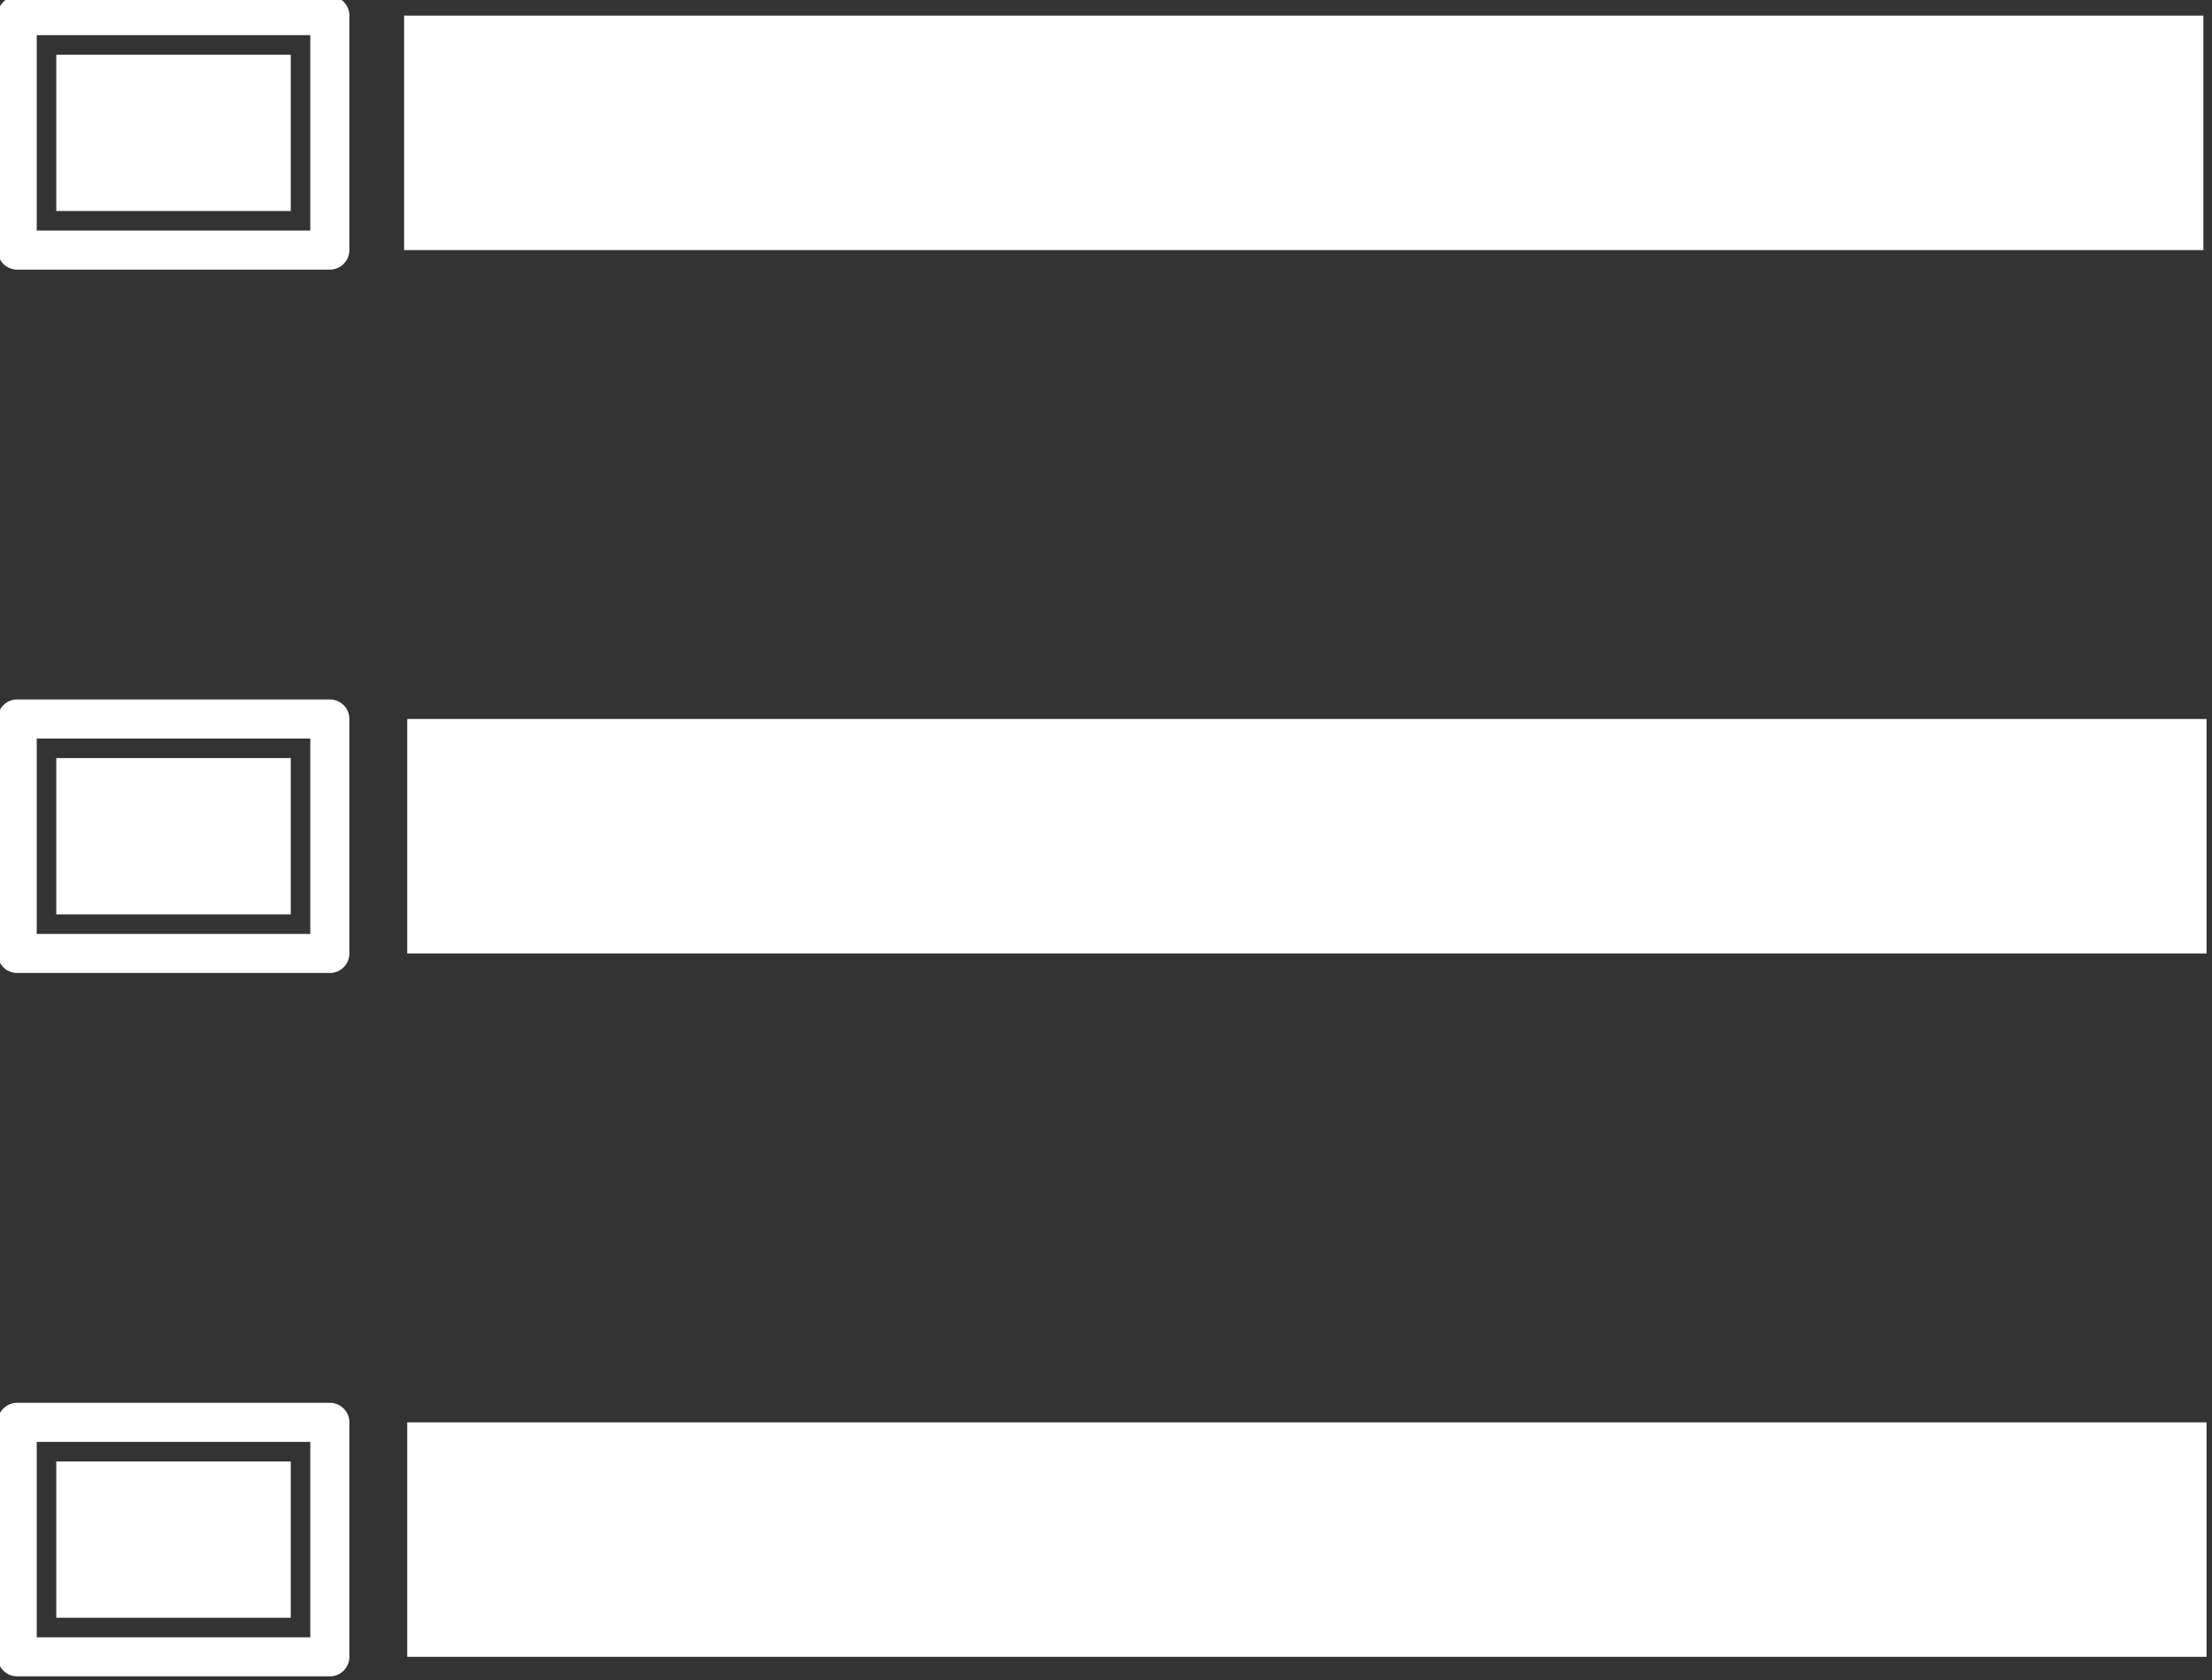 <?xml version="1.0" encoding="UTF-8" standalone="no"?><svg xmlns="http://www.w3.org/2000/svg" xmlns:xlink="http://www.w3.org/1999/xlink" data-name="Layer 1" fill="#000000" height="21.5" preserveAspectRatio="xMidYMid meet" version="1" viewBox="1.9 5.3 28.3 21.5" width="28.3" zoomAndPan="magnify"><rect x="1.9" y="5.3" width="28.3" height="21.5" fill="#333333" stroke="none"/><g id="change1_1"><path d="M2.62 6H5.62V8H2.62z" fill="#ffffff"/></g><g id="change1_2"><path d="M6.12,5.25h-4a.25.25,0,0,0-.25.25v3a.25.25,0,0,0,.25.25h4a.25.25,0,0,0,.25-.25v-3A.25.25,0,0,0,6.12,5.25Zm-.25,3H2.37V5.75h3.5Z" fill="#ffffff"/></g><g id="change1_3"><path d="M7.07 5.5H30.09V8.5H7.07z" fill="#ffffff"/></g><g id="change1_4"><path d="M2.62 15H5.62V17H2.62z" fill="#ffffff"/></g><g id="change1_5"><path d="M6.12,14.25h-4a.25.25,0,0,0-.25.25v3a.25.25,0,0,0,.25.25h4a.25.25,0,0,0,.25-.25v-3A.25.25,0,0,0,6.12,14.25Zm-.25,3H2.37v-2.5h3.5Z" fill="#ffffff"/></g><g id="change1_6"><path d="M7.11 14.5H30.13V17.5H7.11z" fill="#ffffff"/></g><g id="change1_7"><path d="M2.62 24H5.62V26H2.62z" fill="#ffffff"/></g><g id="change1_8"><path d="M6.12,23.25h-4a.25.25,0,0,0-.25.25v3a.25.25,0,0,0,.25.25h4a.25.25,0,0,0,.25-.25v-3A.25.25,0,0,0,6.12,23.25Zm-.25,3H2.37v-2.5h3.5Z" fill="#ffffff"/></g><g id="change1_9"><path d="M7.11 23.5H30.13V26.5H7.11z" fill="#ffffff"/></g></svg>
